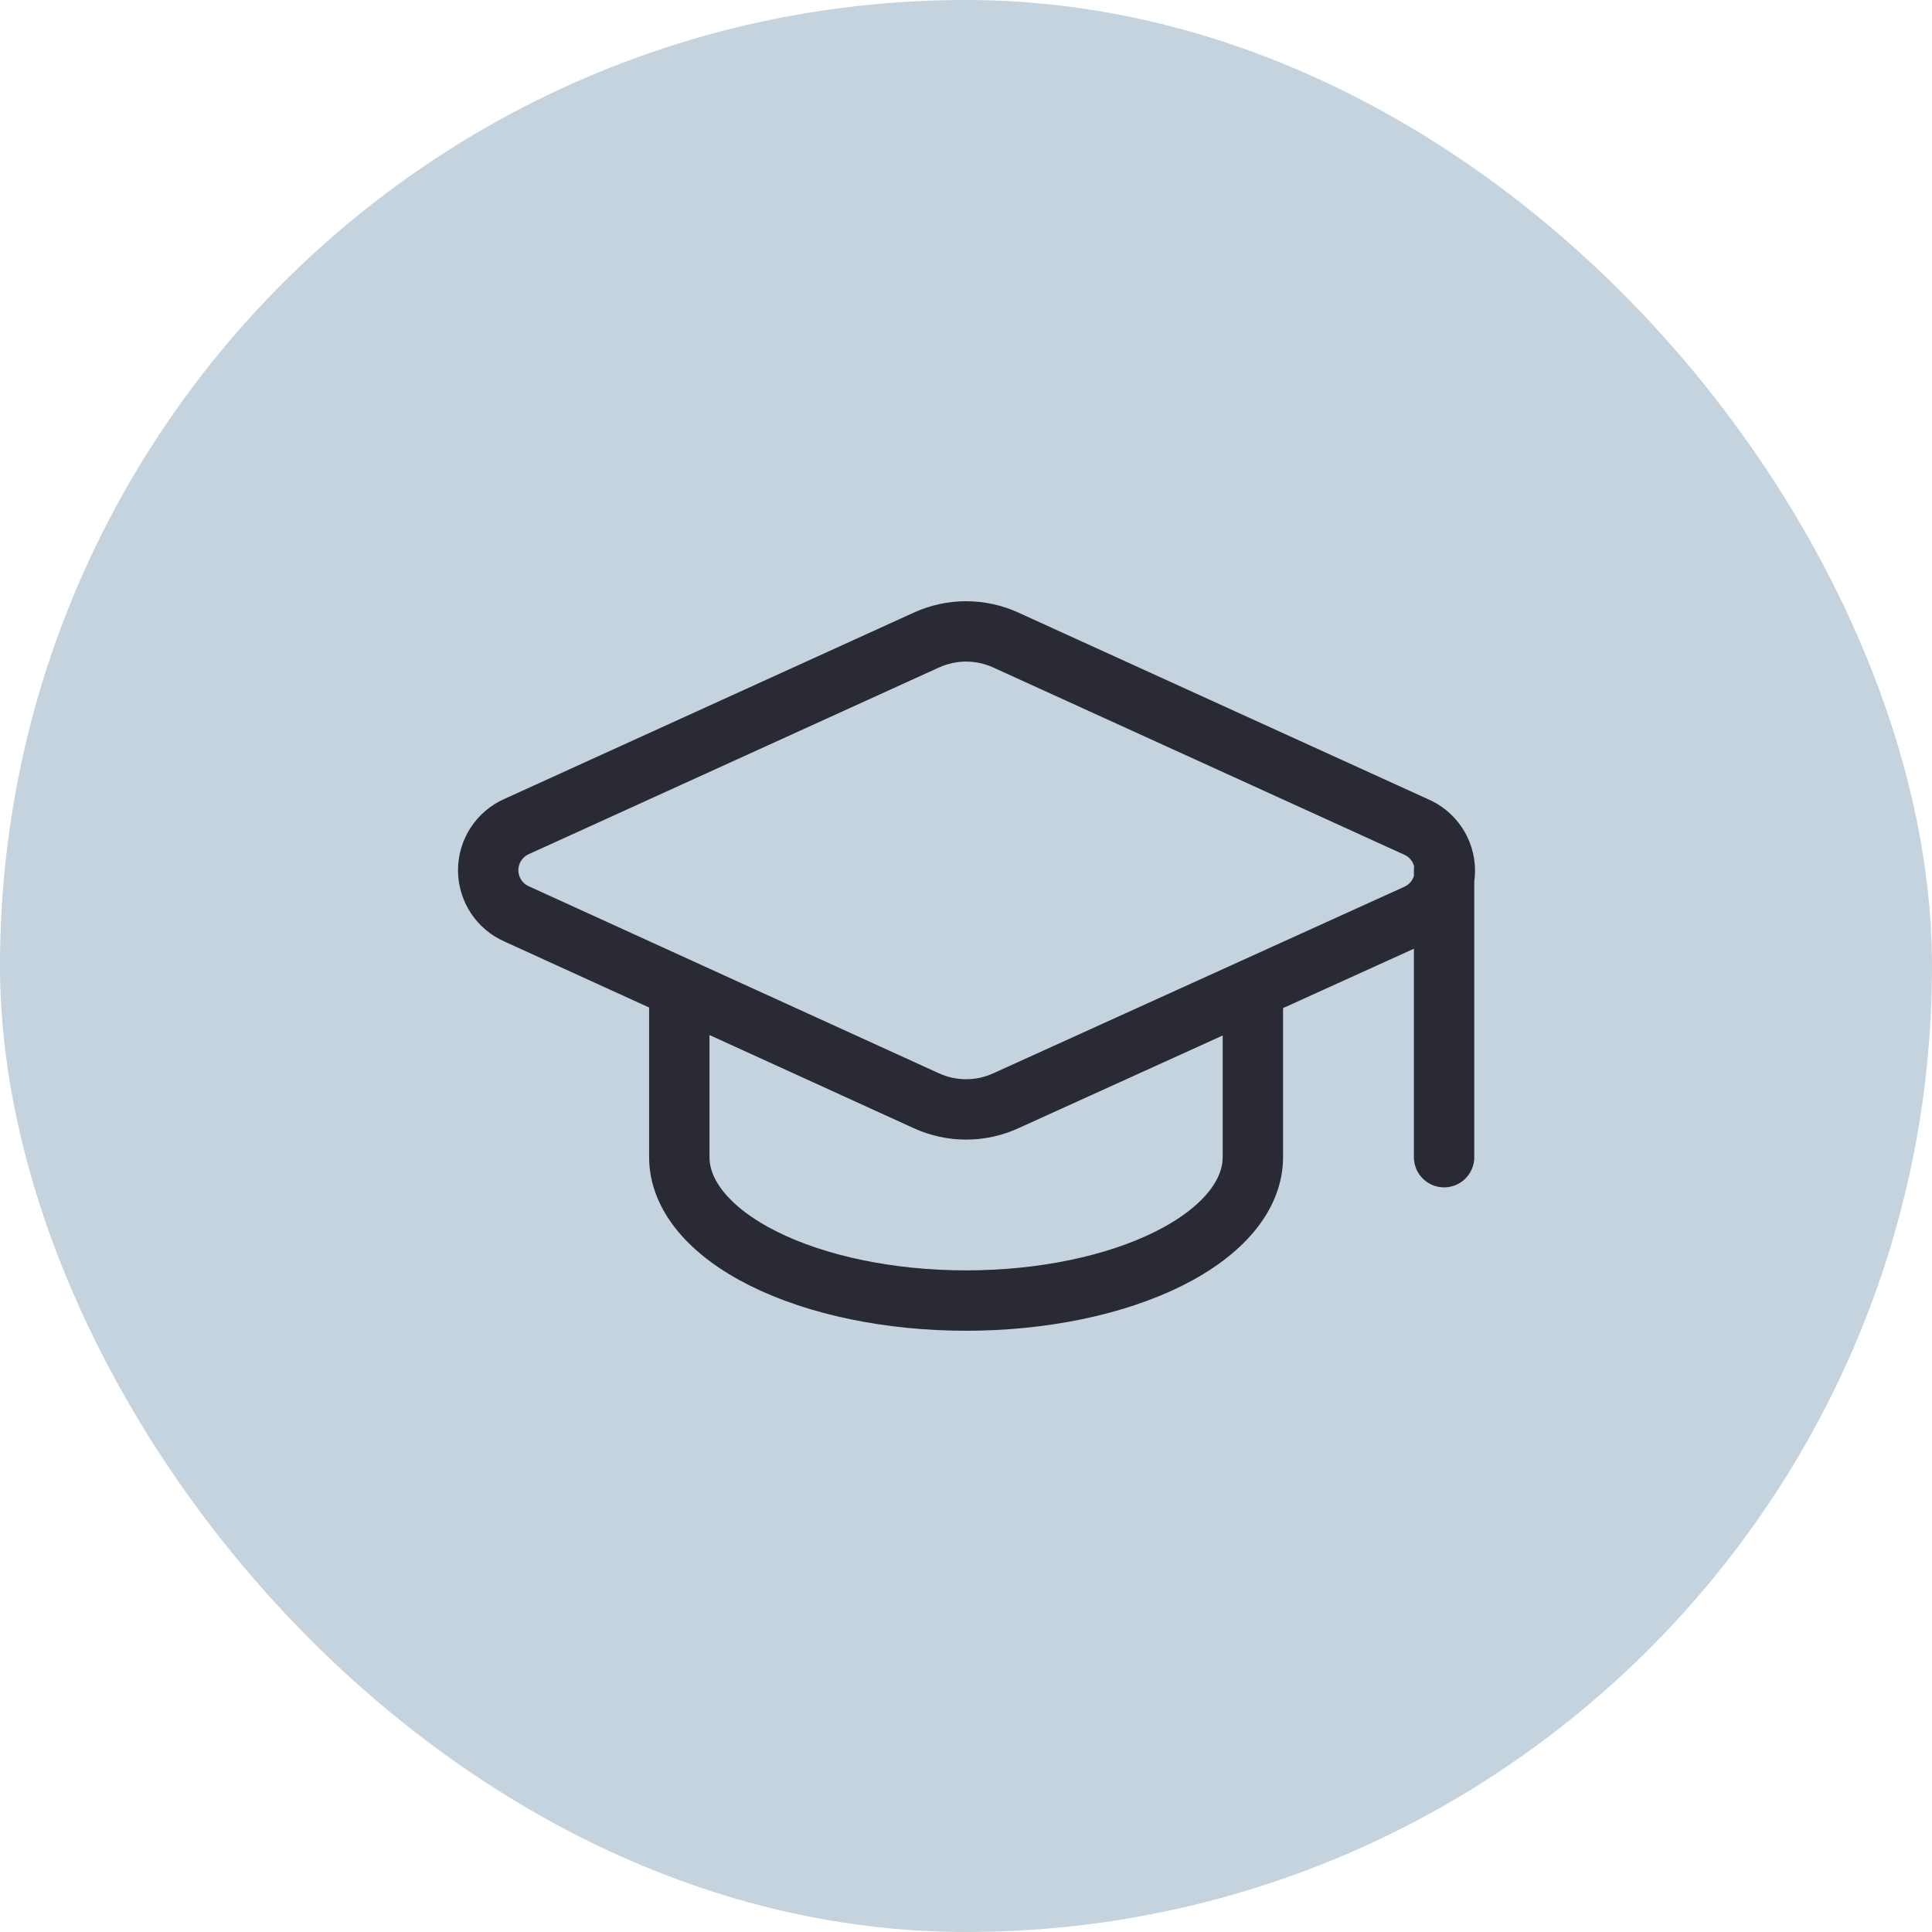<?xml version="1.0" encoding="UTF-8"?> <svg xmlns="http://www.w3.org/2000/svg" width="64" height="64" viewBox="0 0 64 64" fill="none"><rect width="64" height="64" rx="32" fill="#C4D3DE"></rect><path d="M47.837 28.833V38.333M22.503 32.792V38.333C22.503 39.593 23.504 40.801 25.286 41.692C27.067 42.583 29.484 43.083 32.003 43.083C34.523 43.083 36.939 42.583 38.721 41.692C40.502 40.801 41.503 39.593 41.503 38.333V32.792M46.918 30.293C47.202 30.168 47.442 29.963 47.61 29.702C47.778 29.442 47.866 29.138 47.862 28.828C47.859 28.518 47.765 28.216 47.592 27.959C47.419 27.703 47.174 27.502 46.888 27.383L33.318 21.202C32.905 21.014 32.457 20.916 32.003 20.916C31.55 20.916 31.102 21.014 30.689 21.202L17.12 27.377C16.838 27.5 16.598 27.703 16.43 27.961C16.262 28.218 16.172 28.519 16.172 28.827C16.172 29.135 16.262 29.436 16.43 29.693C16.598 29.951 16.838 30.154 17.12 30.277L30.689 36.465C31.102 36.653 31.55 36.751 32.003 36.751C32.457 36.751 32.905 36.653 33.318 36.465L46.918 30.293Z" stroke="#2A2A34" stroke-width="2" stroke-linecap="round" stroke-linejoin="round"></path></svg> 